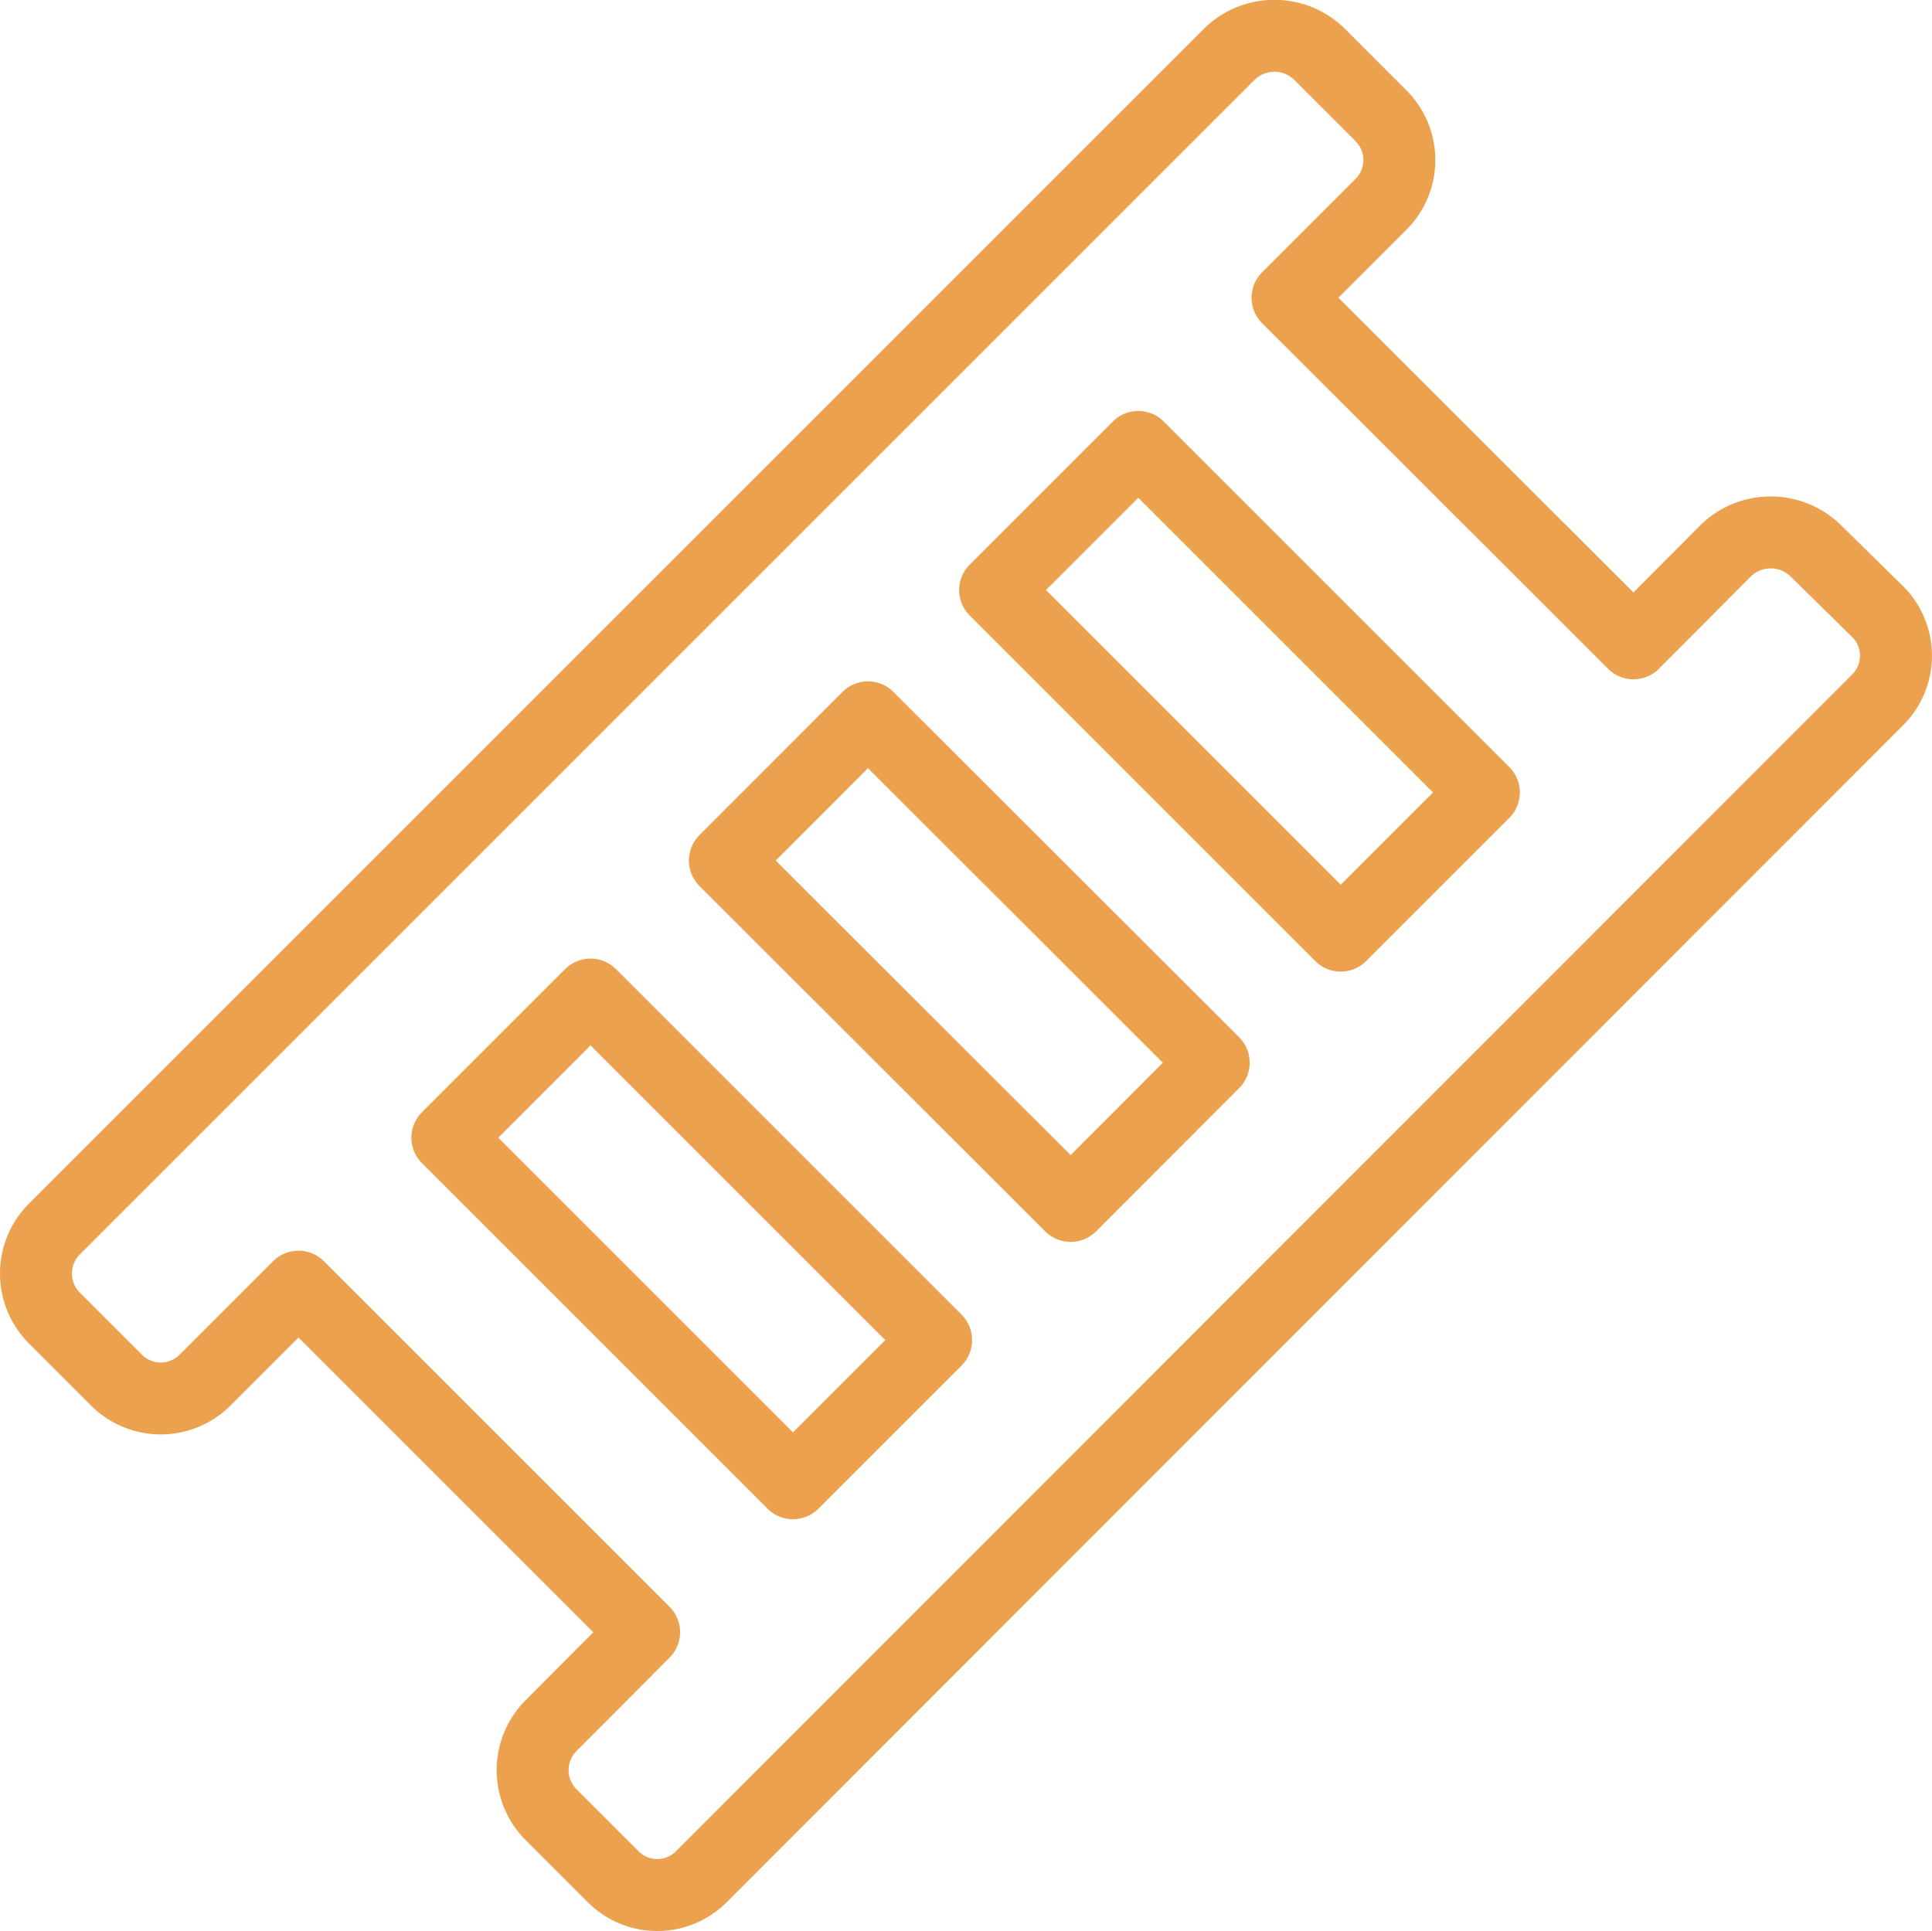<svg xmlns="http://www.w3.org/2000/svg" viewBox="0 0 53.72 53.7"><defs><style>.cls-1{fill:none;stroke:#eca14f;stroke-linecap:round;stroke-linejoin:round;stroke-width:2px;}</style></defs><g id="Layer_2" data-name="Layer 2"><g id="features"><path class="cls-1" d="M17.91,45.39,8.3,35.78l-2.6,2.6a1.74,1.74,0,0,1-2.46,0L1.51,36.65a1.75,1.75,0,0,1,0-2.47L34.2,1.49a1.79,1.79,0,0,1,2.47,0L38.4,3.22a1.74,1.74,0,0,1,0,2.46l-2.6,2.6,9.62,9.61L48,15.3a1.79,1.79,0,0,1,2.47,0L52.2,17a1.73,1.73,0,0,1,0,2.47L19.51,52.18a1.73,1.73,0,0,1-2.47,0l-1.72-1.72a1.75,1.75,0,0,1,0-2.47Z"/><rect class="cls-1" x="31.65" y="12.43" width="5.63" height="13.59" transform="translate(-3.5 30) rotate(-45)"/><rect class="cls-1" x="24.14" y="19.95" width="5.63" height="13.59" transform="translate(-11.02 26.91) rotate(-45.03)"/><rect class="cls-1" x="16.42" y="27.66" width="5.63" height="13.59" transform="translate(-18.73 23.69) rotate(-45)"/></g></g></svg>
